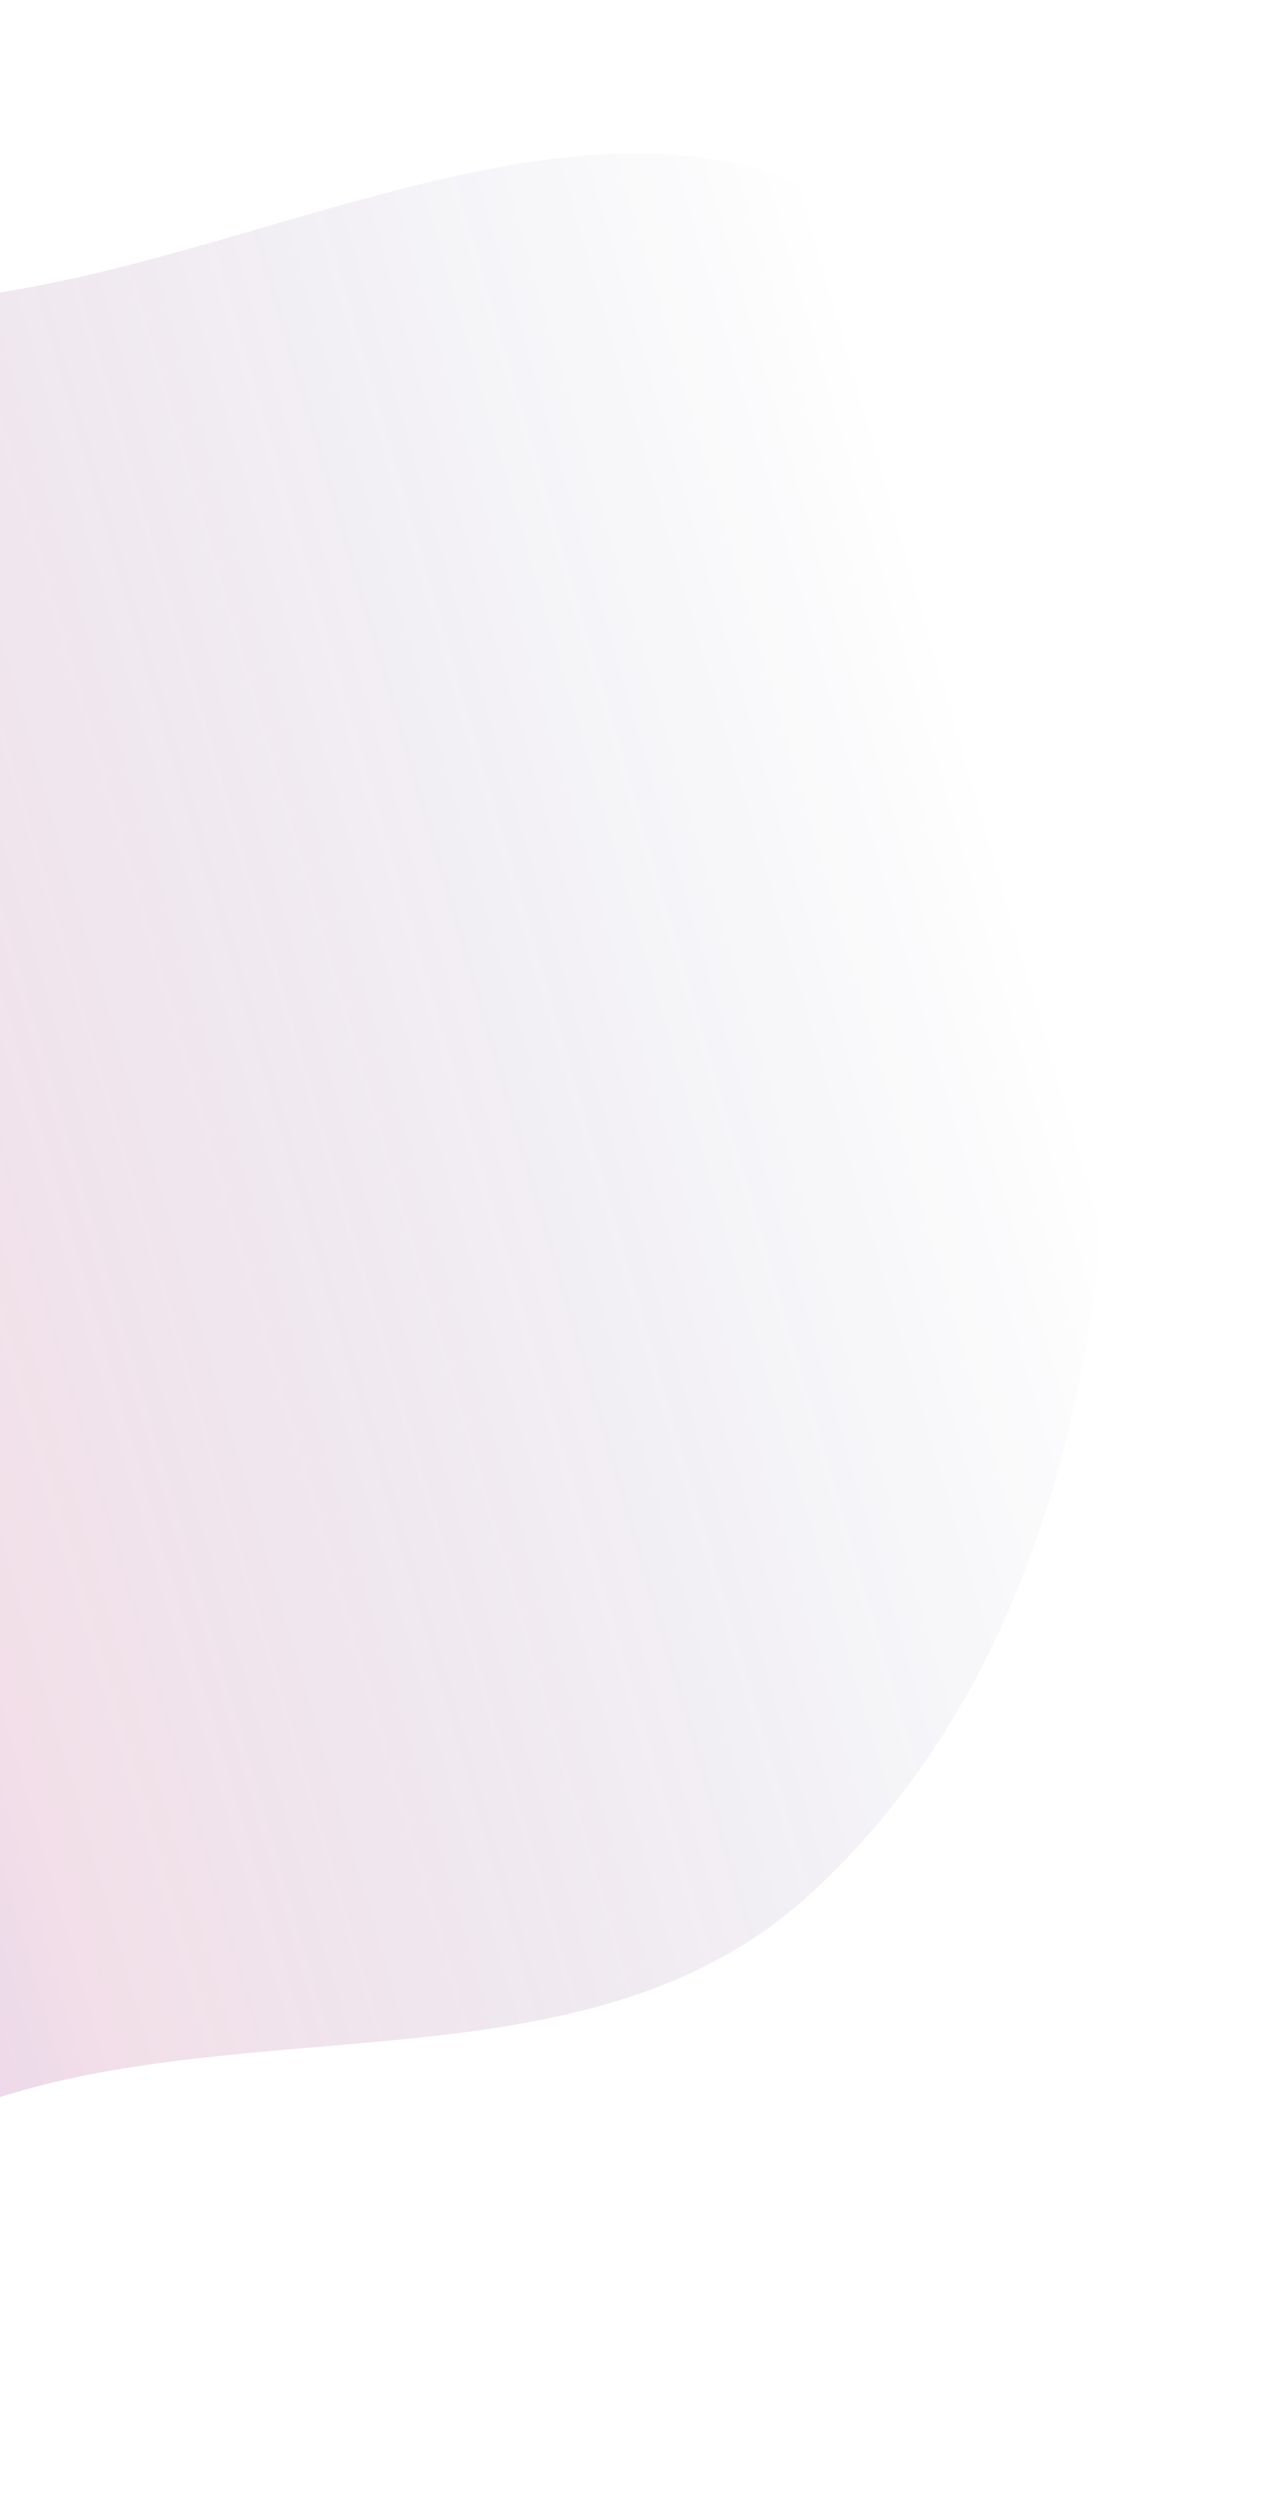 <svg width="888" height="1749" viewBox="0 0 888 1749" fill="none" xmlns="http://www.w3.org/2000/svg">
<g filter="url(#filter0_f_103_1391)">
<path fill-rule="evenodd" clip-rule="evenodd" d="M-20.245 207.531C199.224 179.738 437.826 29.279 616.38 159.884C798.218 292.892 785.758 565.003 776.192 790.094C767.737 989.019 713.727 1190.76 566.854 1325.18C430.989 1449.53 231.277 1415.44 51.12 1453.72C-191.974 1505.39 -469.875 1751.54 -654.021 1584.64C-838.508 1417.44 -610.615 1117.05 -594.49 868.587C-581.95 675.367 -698.298 456.47 -571.319 310.295C-443.928 163.646 -212.957 231.936 -20.245 207.531Z" fill="url(#paint0_linear_103_1391)" fill-opacity="0.3"/>
<path fill-rule="evenodd" clip-rule="evenodd" d="M-20.245 207.531C199.224 179.738 437.826 29.279 616.38 159.884C798.218 292.892 785.758 565.003 776.192 790.094C767.737 989.019 713.727 1190.76 566.854 1325.18C430.989 1449.53 231.277 1415.44 51.12 1453.72C-191.974 1505.39 -469.875 1751.54 -654.021 1584.64C-838.508 1417.44 -610.615 1117.05 -594.49 868.587C-581.95 675.367 -698.298 456.47 -571.319 310.295C-443.928 163.646 -212.957 231.936 -20.245 207.531Z" fill="url(#paint1_linear_103_1391)" fill-opacity="0.5"/>
</g>
<defs>
<filter id="filter0_f_103_1391" x="-832.51" y="0.522" width="1720.16" height="1748.14" filterUnits="userSpaceOnUse" color-interpolation-filters="sRGB">
<feFlood flood-opacity="0" result="BackgroundImageFix"/>
<feBlend mode="normal" in="SourceGraphic" in2="BackgroundImageFix" result="shape"/>
<feGaussianBlur stdDeviation="53.395" result="effect1_foregroundBlur_103_1391"/>
</filter>
<linearGradient id="paint0_linear_103_1391" x1="890.079" y1="1235.08" x2="-402.184" y2="1610.29" gradientUnits="userSpaceOnUse">
<stop stop-color="#00105F" stop-opacity="0"/>
<stop offset="0.61" stop-color="#B24479" stop-opacity="0.55"/>
<stop offset="1" stop-color="#5802E1"/>
</linearGradient>
<linearGradient id="paint1_linear_103_1391" x1="256.774" y1="1028.96" x2="-514.397" y2="1913.43" gradientUnits="userSpaceOnUse">
<stop offset="0.69" stop-color="#F6EFFF" stop-opacity="0"/>
<stop offset="1" stop-color="#F6EFFF"/>
</linearGradient>
</defs>
</svg>
